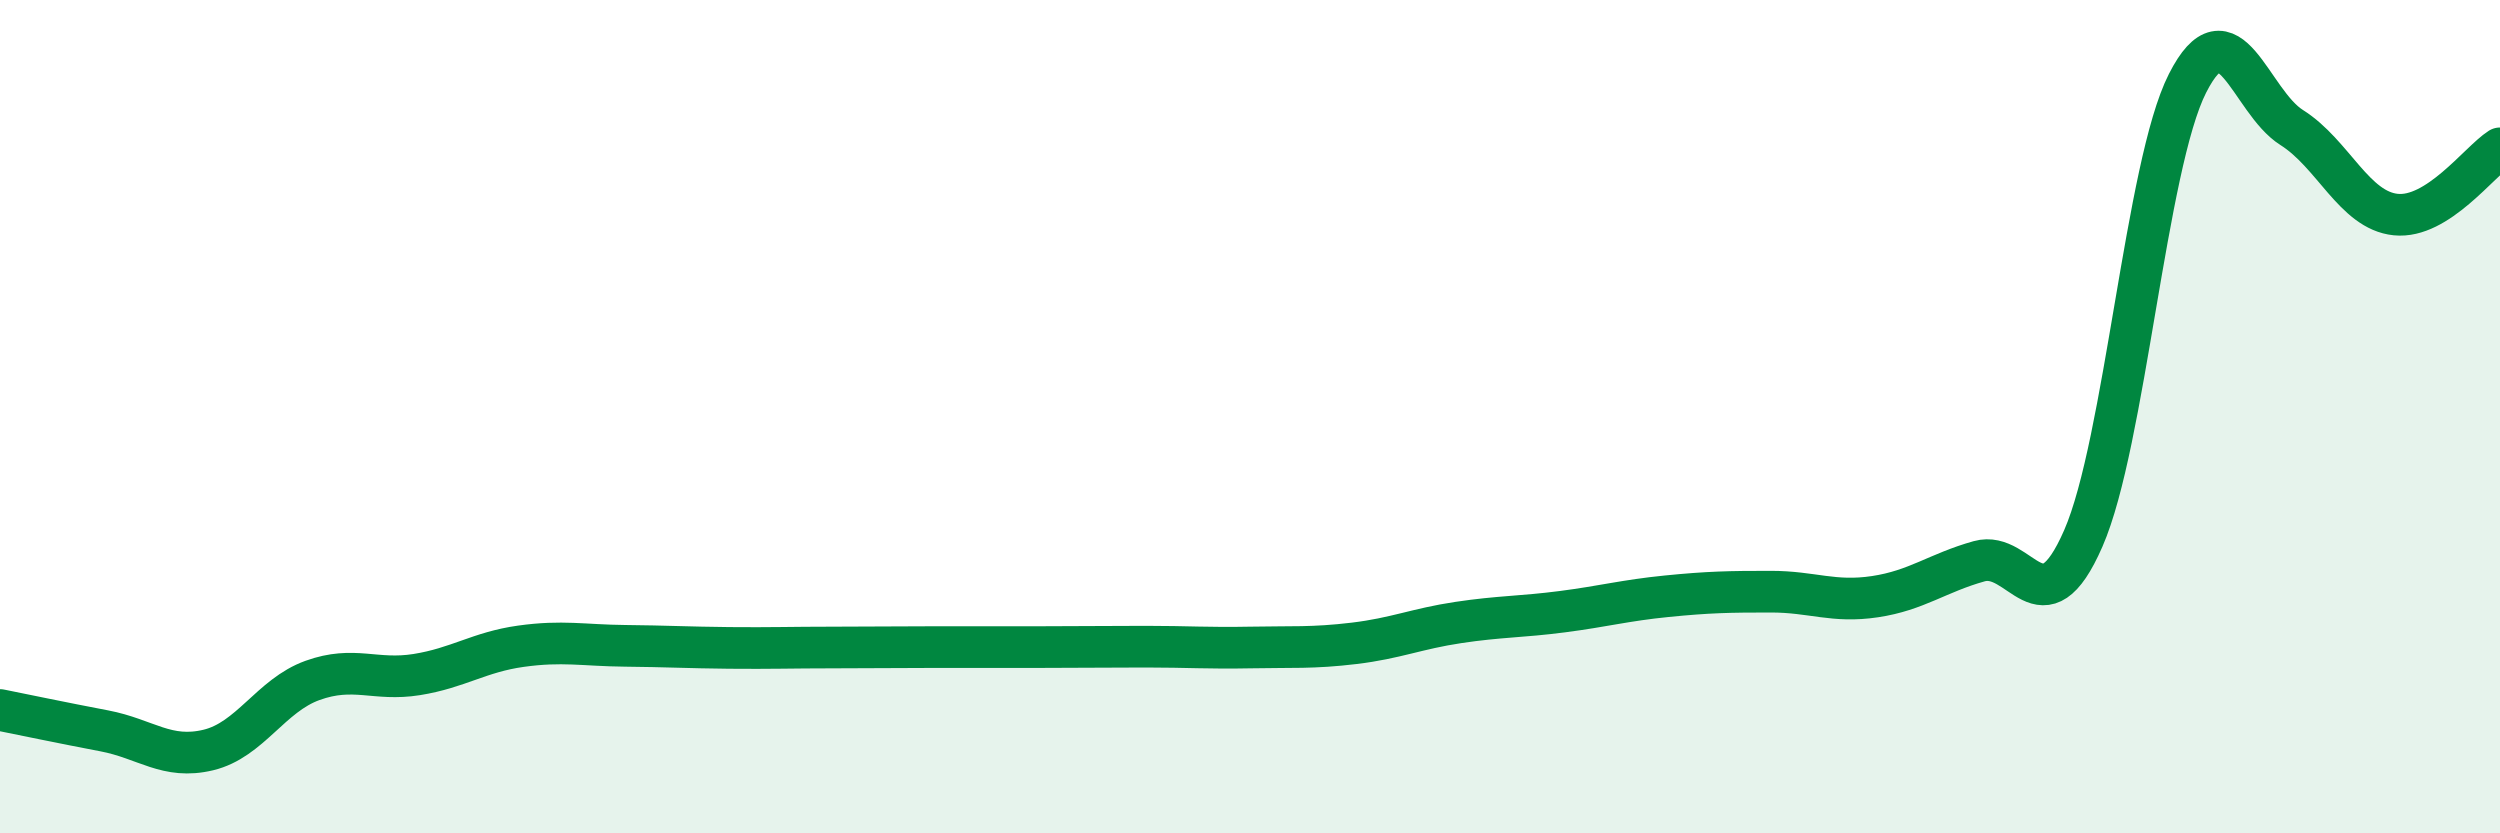 
    <svg width="60" height="20" viewBox="0 0 60 20" xmlns="http://www.w3.org/2000/svg">
      <path
        d="M 0,17.04 C 0.5,17.14 1.5,17.35 2.5,17.54 C 3.5,17.73 4,18.24 5,18 C 6,17.76 6.5,16.69 7.5,16.33 C 8.5,15.97 9,16.35 10,16.19 C 11,16.03 11.5,15.65 12.5,15.51 C 13.5,15.37 14,15.49 15,15.5 C 16,15.51 16.5,15.54 17.5,15.55 C 18.5,15.56 19,15.54 20,15.54 C 21,15.54 21.5,15.53 22.5,15.53 C 23.5,15.53 24,15.53 25,15.53 C 26,15.53 26.5,15.52 27.5,15.52 C 28.5,15.52 29,15.56 30,15.54 C 31,15.52 31.5,15.56 32.5,15.44 C 33.5,15.32 34,15.09 35,14.94 C 36,14.79 36.5,14.81 37.5,14.68 C 38.5,14.55 39,14.41 40,14.31 C 41,14.21 41.5,14.2 42.5,14.2 C 43.5,14.2 44,14.47 45,14.32 C 46,14.17 46.5,13.75 47.5,13.47 C 48.5,13.19 49,15.21 50,12.92 C 51,10.63 51.5,3.97 52.5,2 C 53.5,0.03 54,2.43 55,3.06 C 56,3.69 56.5,5.05 57.5,5.15 C 58.5,5.25 59.5,3.88 60,3.56L60 20L0 20Z"
        fill="#008740"
        opacity="0.1"
        stroke-linecap="round"
        stroke-linejoin="round"
      />
      <path
        d="M 0,17.04 C 0.5,17.14 1.5,17.35 2.5,17.54 C 3.5,17.73 4,18.24 5,18 C 6,17.76 6.5,16.69 7.5,16.33 C 8.5,15.97 9,16.35 10,16.19 C 11,16.03 11.5,15.65 12.5,15.51 C 13.5,15.37 14,15.49 15,15.5 C 16,15.51 16.5,15.54 17.5,15.55 C 18.5,15.56 19,15.54 20,15.54 C 21,15.54 21.5,15.53 22.5,15.53 C 23.5,15.53 24,15.53 25,15.53 C 26,15.53 26.5,15.52 27.5,15.52 C 28.5,15.52 29,15.56 30,15.54 C 31,15.52 31.5,15.56 32.5,15.44 C 33.5,15.32 34,15.09 35,14.94 C 36,14.79 36.5,14.81 37.5,14.68 C 38.5,14.55 39,14.41 40,14.31 C 41,14.21 41.5,14.2 42.5,14.2 C 43.5,14.2 44,14.47 45,14.32 C 46,14.17 46.5,13.75 47.5,13.47 C 48.5,13.19 49,15.21 50,12.92 C 51,10.63 51.5,3.97 52.5,2 C 53.5,0.03 54,2.43 55,3.06 C 56,3.69 56.5,5.05 57.5,5.15 C 58.5,5.25 59.5,3.88 60,3.56"
        stroke="#008740"
        stroke-width="1"
        fill="none"
        stroke-linecap="round"
        stroke-linejoin="round"
      />
    </svg>
  